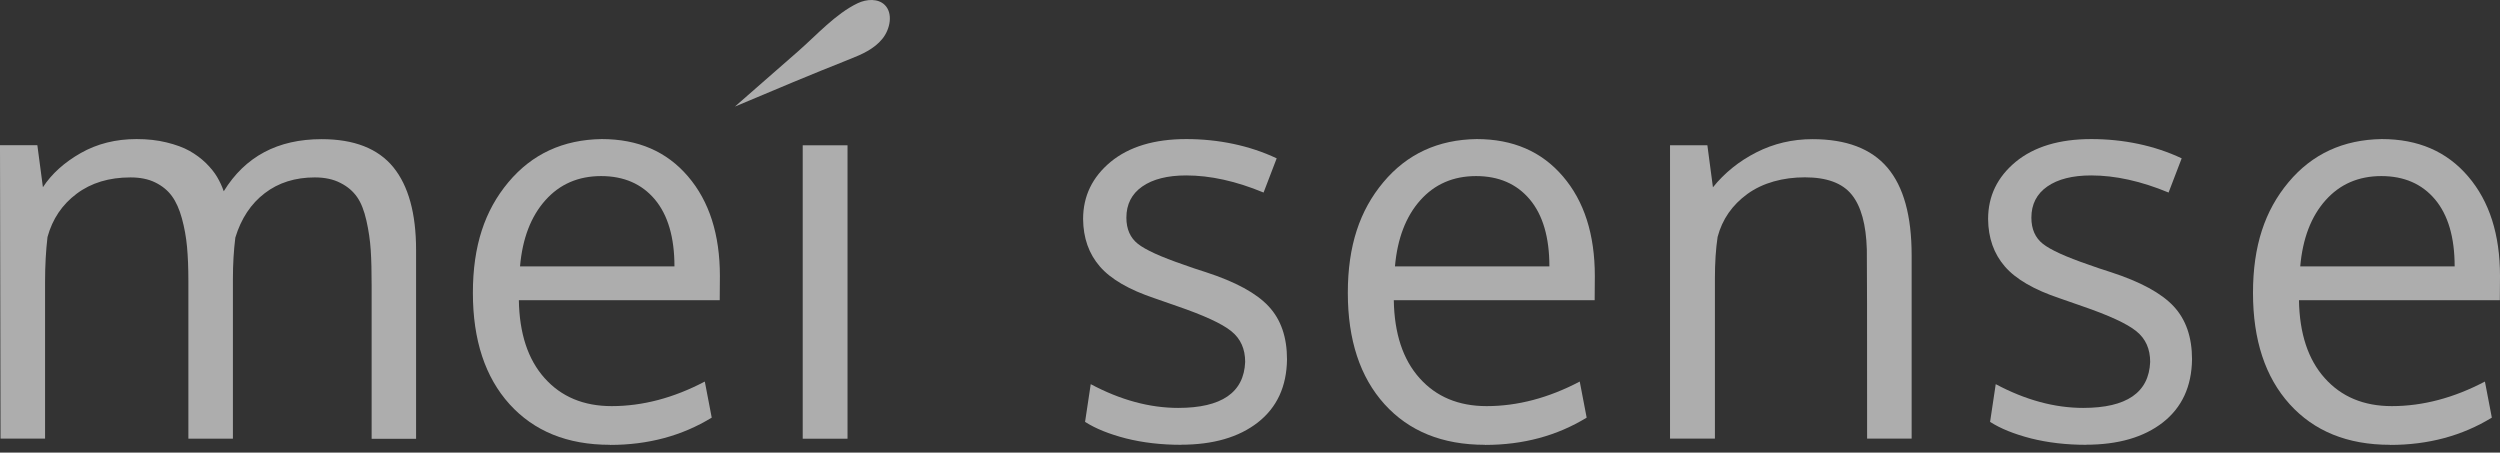 <?xml version="1.0" encoding="UTF-8"?> <svg xmlns="http://www.w3.org/2000/svg" width="116" height="21" viewBox="0 0 116 21" fill="none"><rect x="0" y="0" width="116" height="21" fill="#333333" stroke="none"/><g opacity="0.6"><path d="M17.244 20.355V13.268C17.244 12.609 17.232 12.053 17.202 11.607C17.173 11.16 17.107 10.704 17.003 10.241C16.898 9.777 16.757 9.41 16.569 9.143C16.382 8.875 16.128 8.654 15.794 8.487C15.465 8.316 15.069 8.232 14.607 8.232C13.699 8.232 12.924 8.474 12.286 8.963C11.645 9.452 11.191 10.136 10.92 11.022C10.845 11.619 10.807 12.254 10.807 12.934V20.355H8.741V13.047C8.741 12.433 8.72 11.903 8.678 11.452C8.637 11.001 8.557 10.562 8.441 10.136C8.324 9.71 8.17 9.364 7.978 9.101C7.787 8.838 7.528 8.625 7.203 8.466C6.883 8.307 6.499 8.232 6.054 8.232C5.062 8.232 4.233 8.483 3.558 8.988C2.883 9.493 2.433 10.162 2.204 10.997C2.129 11.636 2.091 12.325 2.091 13.068V20.351H0.025C0.008 11.84 0 7.301 0 6.737H1.733L1.991 8.687C2.404 8.057 2.991 7.531 3.75 7.1C4.508 6.67 5.37 6.453 6.337 6.453C6.841 6.453 7.303 6.503 7.728 6.608C8.153 6.712 8.507 6.841 8.791 7C9.074 7.159 9.328 7.347 9.553 7.564C9.774 7.785 9.949 7.998 10.074 8.211C10.199 8.424 10.303 8.646 10.382 8.875C11.374 7.263 12.886 6.457 14.924 6.457C16.432 6.457 17.54 6.892 18.248 7.756C18.952 8.621 19.306 9.903 19.306 11.598V20.36H17.24L17.244 20.355Z" fill="white"></path><path d="M28.303 20.639C26.329 20.639 24.779 20.009 23.641 18.752C22.508 17.495 21.942 15.774 21.942 13.59C21.942 11.406 22.491 9.769 23.587 8.458C24.683 7.146 26.129 6.478 27.92 6.453C29.603 6.453 30.936 7.029 31.924 8.186C32.911 9.339 33.403 10.88 33.403 12.809C33.403 12.909 33.403 13.089 33.399 13.356C33.395 13.619 33.395 13.811 33.395 13.928H24.075C24.1 15.473 24.495 16.68 25.27 17.545C26.041 18.409 27.079 18.844 28.383 18.844C29.82 18.844 31.257 18.464 32.703 17.704L33.024 19.378C31.645 20.222 30.074 20.644 28.308 20.644L28.303 20.639ZM30.387 9.255C29.778 8.533 28.949 8.17 27.891 8.17C26.833 8.17 25.97 8.545 25.304 9.293C24.637 10.04 24.241 11.064 24.129 12.362H31.295C31.295 11.013 30.991 9.978 30.387 9.255Z" fill="white"></path><path d="M39.325 6.742V20.356H37.246V6.742H39.325Z" fill="white"></path><path d="M54.805 20.639C53.88 20.639 53.031 20.539 52.247 20.343C51.468 20.142 50.835 19.888 50.347 19.575L50.61 17.825C51.989 18.56 53.343 18.927 54.668 18.927C56.68 18.927 57.718 18.217 57.776 16.793C57.776 16.188 57.563 15.712 57.13 15.365C56.701 15.018 55.859 14.63 54.605 14.2L53.576 13.841C52.389 13.444 51.539 12.951 51.031 12.362C50.523 11.774 50.264 11.043 50.256 10.166C50.256 9.097 50.685 8.215 51.535 7.51C52.389 6.808 53.56 6.453 55.043 6.453C56.526 6.453 57.976 6.75 59.238 7.347L58.63 8.934C57.351 8.403 56.155 8.14 55.039 8.14C54.172 8.14 53.493 8.312 53.001 8.654C52.51 8.996 52.264 9.481 52.264 10.099C52.264 10.629 52.443 11.034 52.797 11.314C53.151 11.594 53.864 11.92 54.926 12.283C55.197 12.383 55.543 12.5 55.955 12.63C57.326 13.076 58.297 13.603 58.863 14.212C59.434 14.822 59.717 15.641 59.717 16.676C59.701 17.933 59.251 18.906 58.367 19.599C57.484 20.289 56.293 20.635 54.789 20.635L54.805 20.639Z" fill="white"></path><path d="M68.901 20.639C66.926 20.639 65.376 20.009 64.239 18.752C63.106 17.495 62.539 15.774 62.539 13.59C62.539 11.406 63.089 9.769 64.185 8.458C65.281 7.146 66.726 6.478 68.518 6.453C70.201 6.453 71.534 7.029 72.521 8.186C73.509 9.339 74 10.88 74 12.809C74 12.909 74 13.089 73.996 13.356C73.992 13.619 73.992 13.811 73.992 13.928H64.672C64.697 15.473 65.093 16.68 65.868 17.545C66.639 18.409 67.676 18.844 68.98 18.844C70.417 18.844 71.855 18.464 73.3 17.704L73.621 19.378C72.242 20.222 70.672 20.644 68.905 20.644L68.901 20.639ZM70.984 9.255C70.376 8.533 69.547 8.17 68.489 8.17C67.43 8.17 66.568 8.545 65.901 9.293C65.235 10.04 64.839 11.064 64.726 12.362H71.892C71.892 11.013 71.588 9.978 70.984 9.255Z" fill="white"></path><path d="M77.489 20.355V6.741H79.222L79.48 8.691C80.018 8.023 80.689 7.48 81.493 7.071C82.297 6.662 83.167 6.457 84.097 6.457C85.663 6.457 86.825 6.896 87.575 7.777C88.325 8.658 88.7 10.011 88.7 11.84V20.351H86.634C86.634 14.893 86.63 11.965 86.621 11.577C86.588 10.42 86.355 9.572 85.921 9.034C85.488 8.495 84.763 8.228 83.746 8.228C82.73 8.228 81.797 8.482 81.084 8.996C80.376 9.51 79.914 10.174 79.697 10.992C79.614 11.548 79.572 12.182 79.572 12.905V20.351H77.481L77.489 20.355Z" fill="white"></path><path d="M96.798 20.639C95.873 20.639 95.023 20.539 94.24 20.343C93.46 20.142 92.827 19.888 92.34 19.575L92.602 17.825C93.981 18.56 95.335 18.927 96.66 18.927C98.672 18.927 99.71 18.217 99.768 16.793C99.768 16.188 99.556 15.712 99.122 15.365C98.693 15.018 97.852 14.63 96.598 14.2L95.569 13.841C94.381 13.444 93.531 12.951 93.023 12.362C92.515 11.774 92.256 11.043 92.248 10.166C92.248 9.097 92.677 8.215 93.527 7.51C94.381 6.808 95.552 6.453 97.035 6.453C98.518 6.453 99.968 6.75 101.23 7.347L100.622 8.934C99.343 8.403 98.147 8.14 97.031 8.14C96.164 8.14 95.485 8.312 94.994 8.654C94.502 8.996 94.256 9.481 94.256 10.099C94.256 10.629 94.435 11.034 94.789 11.314C95.144 11.594 95.856 11.92 96.918 12.283C97.189 12.383 97.535 12.5 97.948 12.63C99.318 13.076 100.289 13.603 100.856 14.212C101.426 14.822 101.71 15.641 101.71 16.676C101.693 17.933 101.243 18.906 100.36 19.599C99.477 20.289 98.285 20.635 96.781 20.635L96.798 20.639Z" fill="white"></path><path d="M110.901 20.639C108.926 20.639 107.376 20.009 106.239 18.752C105.106 17.495 104.539 15.774 104.539 13.59C104.539 11.406 105.089 9.769 106.185 8.458C107.28 7.146 108.726 6.478 110.518 6.453C112.201 6.453 113.534 7.029 114.521 8.186C115.509 9.339 116 10.88 116 12.809C116 12.909 116 13.089 115.996 13.356C115.992 13.619 115.992 13.811 115.992 13.928H106.672C106.697 15.473 107.093 16.68 107.868 17.545C108.639 18.409 109.676 18.844 110.98 18.844C112.417 18.844 113.855 18.464 115.3 17.704L115.621 19.378C114.242 20.222 112.672 20.644 110.905 20.644L110.901 20.639ZM112.988 9.255C112.38 8.533 111.551 8.17 110.493 8.17C109.434 8.17 108.572 8.545 107.905 9.293C107.239 10.04 106.843 11.064 106.731 12.362H113.896C113.896 11.013 113.592 9.978 112.988 9.255Z" fill="white"></path><path d="M39.453 2.735C39.995 2.522 40.557 2.272 40.936 1.808C41.316 1.345 41.441 0.61 41.053 0.23C40.745 -0.075 40.216 -0.05 39.795 0.15C38.774 0.639 37.895 1.625 37.033 2.38C36.054 3.237 35.075 4.088 34.1 4.945C35.883 4.193 37.658 3.445 39.453 2.735Z" fill="white"></path></g></svg> 